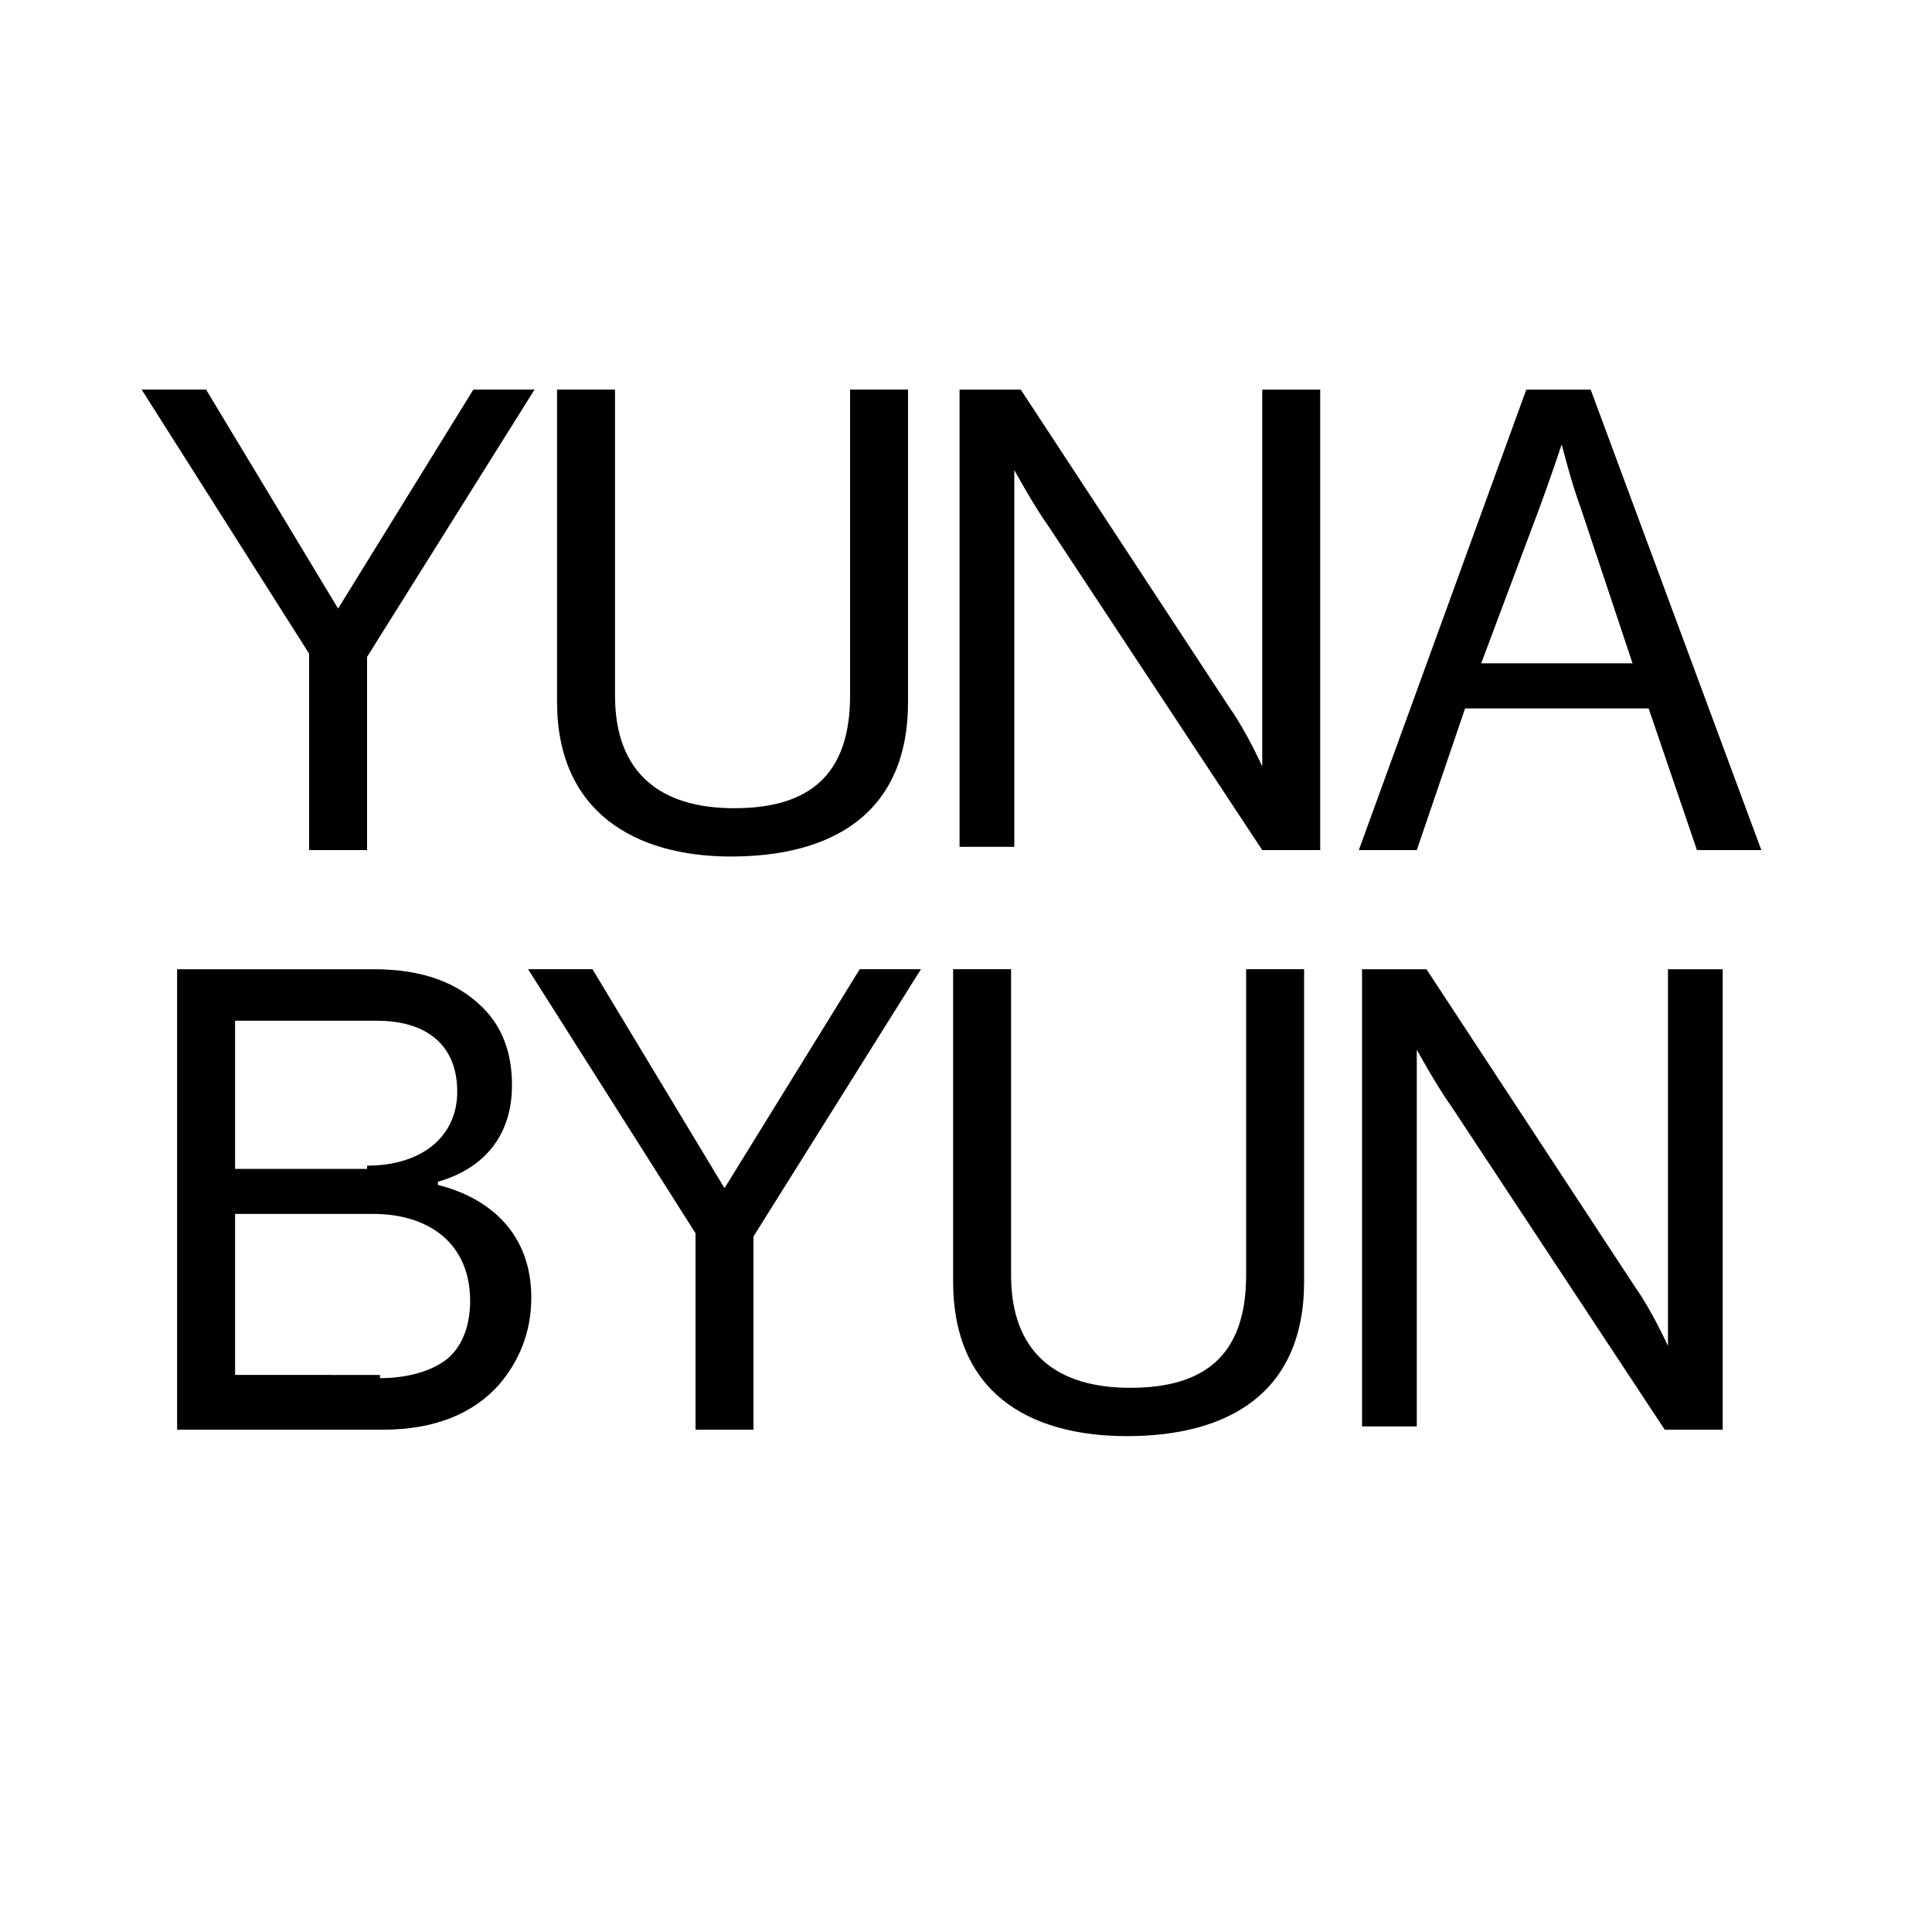 <?xml version="1.0" encoding="utf-8"?>
<!-- Generator: Adobe Illustrator 27.0.1, SVG Export Plug-In . SVG Version: 6.00 Build 0)  -->
<svg version="1.1" id="Layer_1" xmlns="http://www.w3.org/2000/svg" xmlns:xlink="http://www.w3.org/1999/xlink" x="0px" y="0px"
	 viewBox="0 0 60 60" style="enable-background:new 0 0 60 60;" xml:space="preserve">
<style type="text/css">
	.st0{enable-background:new    ;}
</style>
<g class="st0">
	<path d="M9.6,20.3l-5.2-8.2h2l4.1,6.8h0l4.2-6.8h1.9l-5.2,8.3v6H9.6V20.3z"/>
</g>
<g class="st0">
	<path d="M17.3,21.8v-9.7h1.8v9.5c0,2.4,1.4,3.5,3.7,3.5c2.3,0,3.6-1,3.6-3.5v-9.5h1.8v9.7c0,3.5-2.4,4.8-5.5,4.8
		C19.7,26.6,17.3,25.2,17.3,21.8z"/>
</g>
<g class="st0">
	<path d="M29.8,12.1h1.9l6.5,9.9c0.5,0.7,1,1.8,1,1.8h0V12.1H41v14.3h-1.8l-6.6-10c-0.5-0.7-1.1-1.8-1.1-1.8h0v11.7h-1.7V12.1z"/>
</g>
<g class="st0">
	<path d="M47.4,12.1h2l5.3,14.3h-2L51.2,22h-5.7L44,26.4h-1.8L47.4,12.1z M46,20.6h4.7l-1.6-4.8c-0.3-0.8-0.6-2-0.6-2h0
		c0,0-0.4,1.2-0.7,2L46,20.6z"/>
</g>
<g class="st0">
	<path d="M5.5,30.1h6.1c1.5,0,2.6,0.4,3.4,1.2c0.6,0.6,0.9,1.4,0.9,2.4c0,1.6-0.9,2.6-2.3,3v0.1c1.6,0.4,2.9,1.5,2.9,3.5
		c0,1.1-0.4,2-1,2.7c-0.8,0.9-2,1.4-3.6,1.4H5.5V30.1z M11.4,36.2c1.7,0,2.8-0.9,2.8-2.3c0-1.4-0.9-2.2-2.5-2.2H7.3v4.6H11.4z
		 M11.8,42.8c1,0,1.8-0.3,2.2-0.7c0.4-0.4,0.6-1,0.6-1.7c0-1.8-1.3-2.7-3-2.7H7.3v5H11.8z"/>
</g>
<g class="st0">
	<path d="M21.6,38.3l-5.2-8.2h2l4.1,6.8h0l4.2-6.8h1.9l-5.2,8.3v6h-1.8V38.3z"/>
</g>
<g class="st0">
	<path d="M29.6,39.8v-9.7h1.8v9.5c0,2.4,1.4,3.5,3.7,3.5c2.3,0,3.6-1,3.6-3.5v-9.5h1.8v9.7c0,3.5-2.4,4.8-5.5,4.8
		C31.9,44.6,29.6,43.2,29.6,39.8z"/>
</g>
<g class="st0">
	<path d="M42.4,30.1h1.9l6.5,9.9c0.5,0.7,1,1.8,1,1.8h0V30.1h1.7v14.3h-1.8l-6.6-10c-0.5-0.7-1.1-1.8-1.1-1.8h0v11.7h-1.7V30.1z"/>
</g>
</svg>

